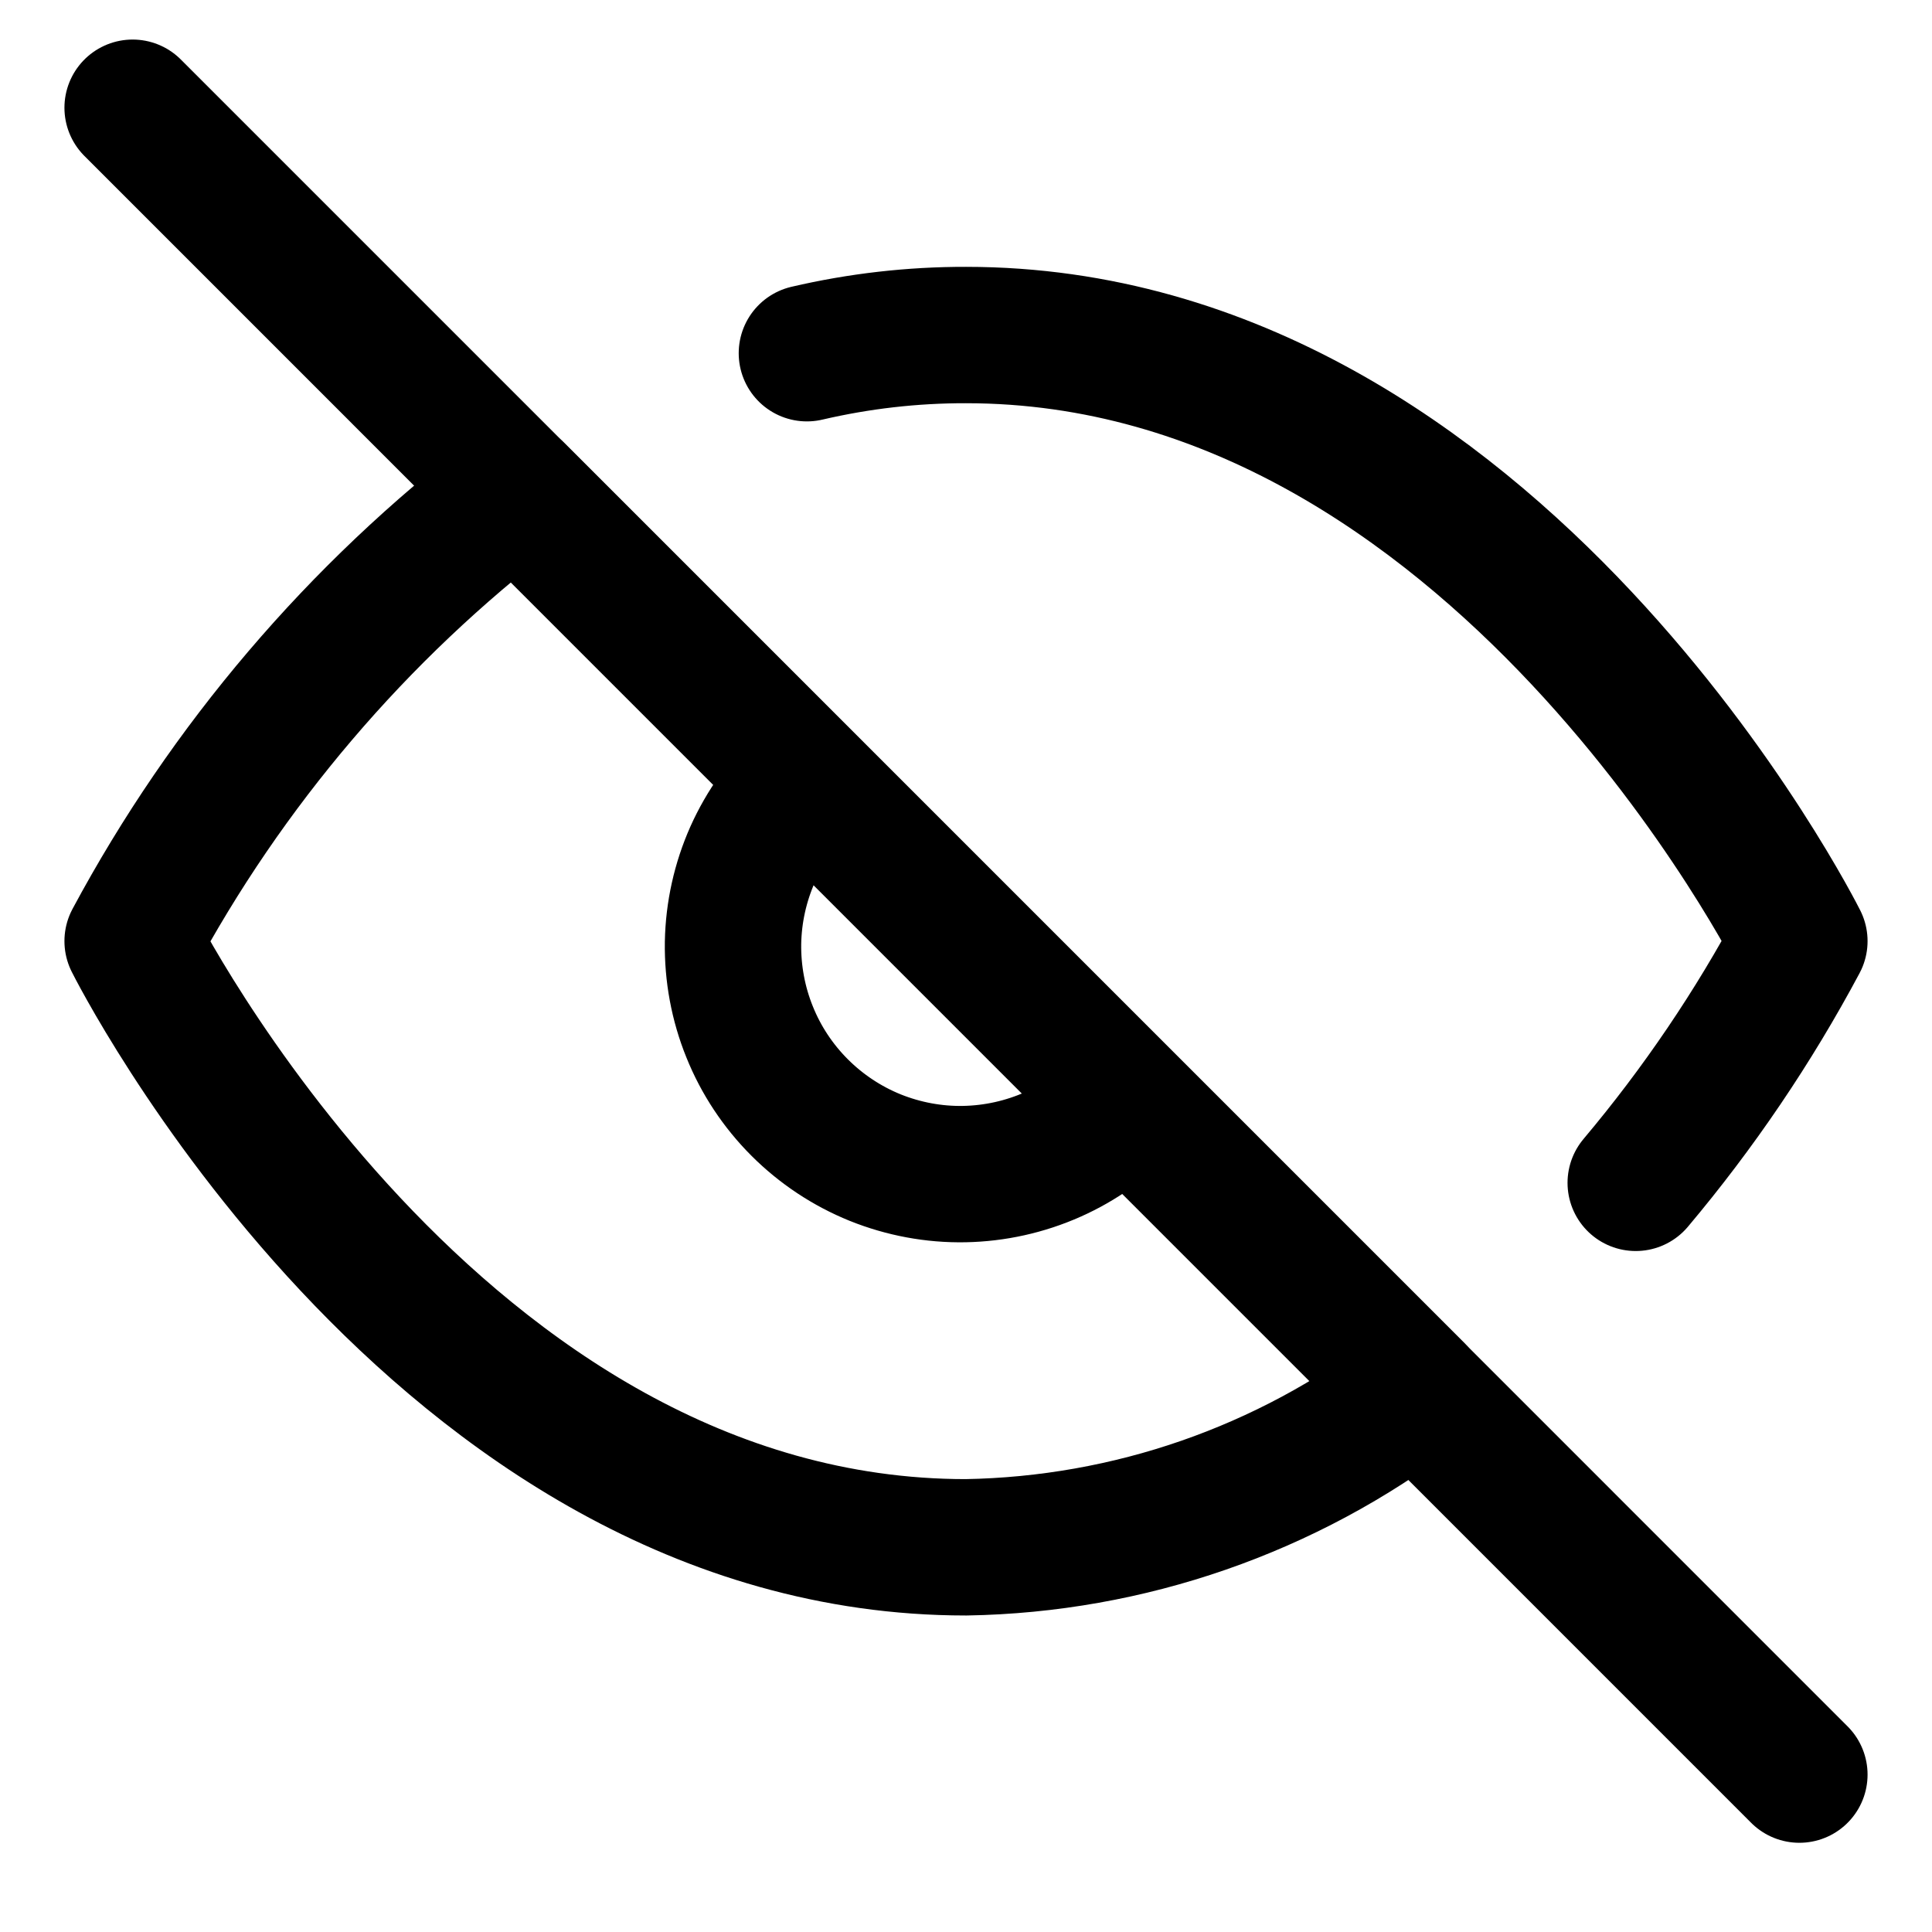 <svg width="17" height="17" viewBox="0 0 17 17" fill="none" xmlns="http://www.w3.org/2000/svg">
<g clip-path="url(#clip0_1_17)">
<path d="M7.1 3.108C7.559 3.001 8.029 2.947 8.5 2.948C13.167 2.948 15.833 8.281 15.833 8.281C15.429 9.038 14.946 9.751 14.393 10.408M9.913 9.695C9.73 9.891 9.509 10.049 9.264 10.158C9.019 10.267 8.754 10.326 8.485 10.331C8.217 10.336 7.95 10.286 7.701 10.186C7.452 10.085 7.226 9.935 7.036 9.745C6.846 9.555 6.696 9.329 6.596 9.08C6.495 8.831 6.446 8.564 6.45 8.296C6.455 8.027 6.514 7.762 6.623 7.517C6.733 7.272 6.89 7.051 7.087 6.868M12.46 12.241C11.32 13.11 9.933 13.591 8.5 13.615C3.833 13.615 1.167 8.281 1.167 8.281C1.996 6.736 3.146 5.386 4.54 4.321L12.46 12.241Z" stroke="black" stroke-width="1.2" stroke-linecap="round" stroke-linejoin="round"/>
<path d="M1.167 0.948L15.833 15.615" stroke="black" stroke-width="1.2" stroke-linecap="round" stroke-linejoin="round"/>
</g>
<defs>
<clipPath id="clip0_1_17">
<rect width="16" height="16" fill="white" transform="translate(0.5 0.281)"/>
</clipPath>
</defs>
</svg>
